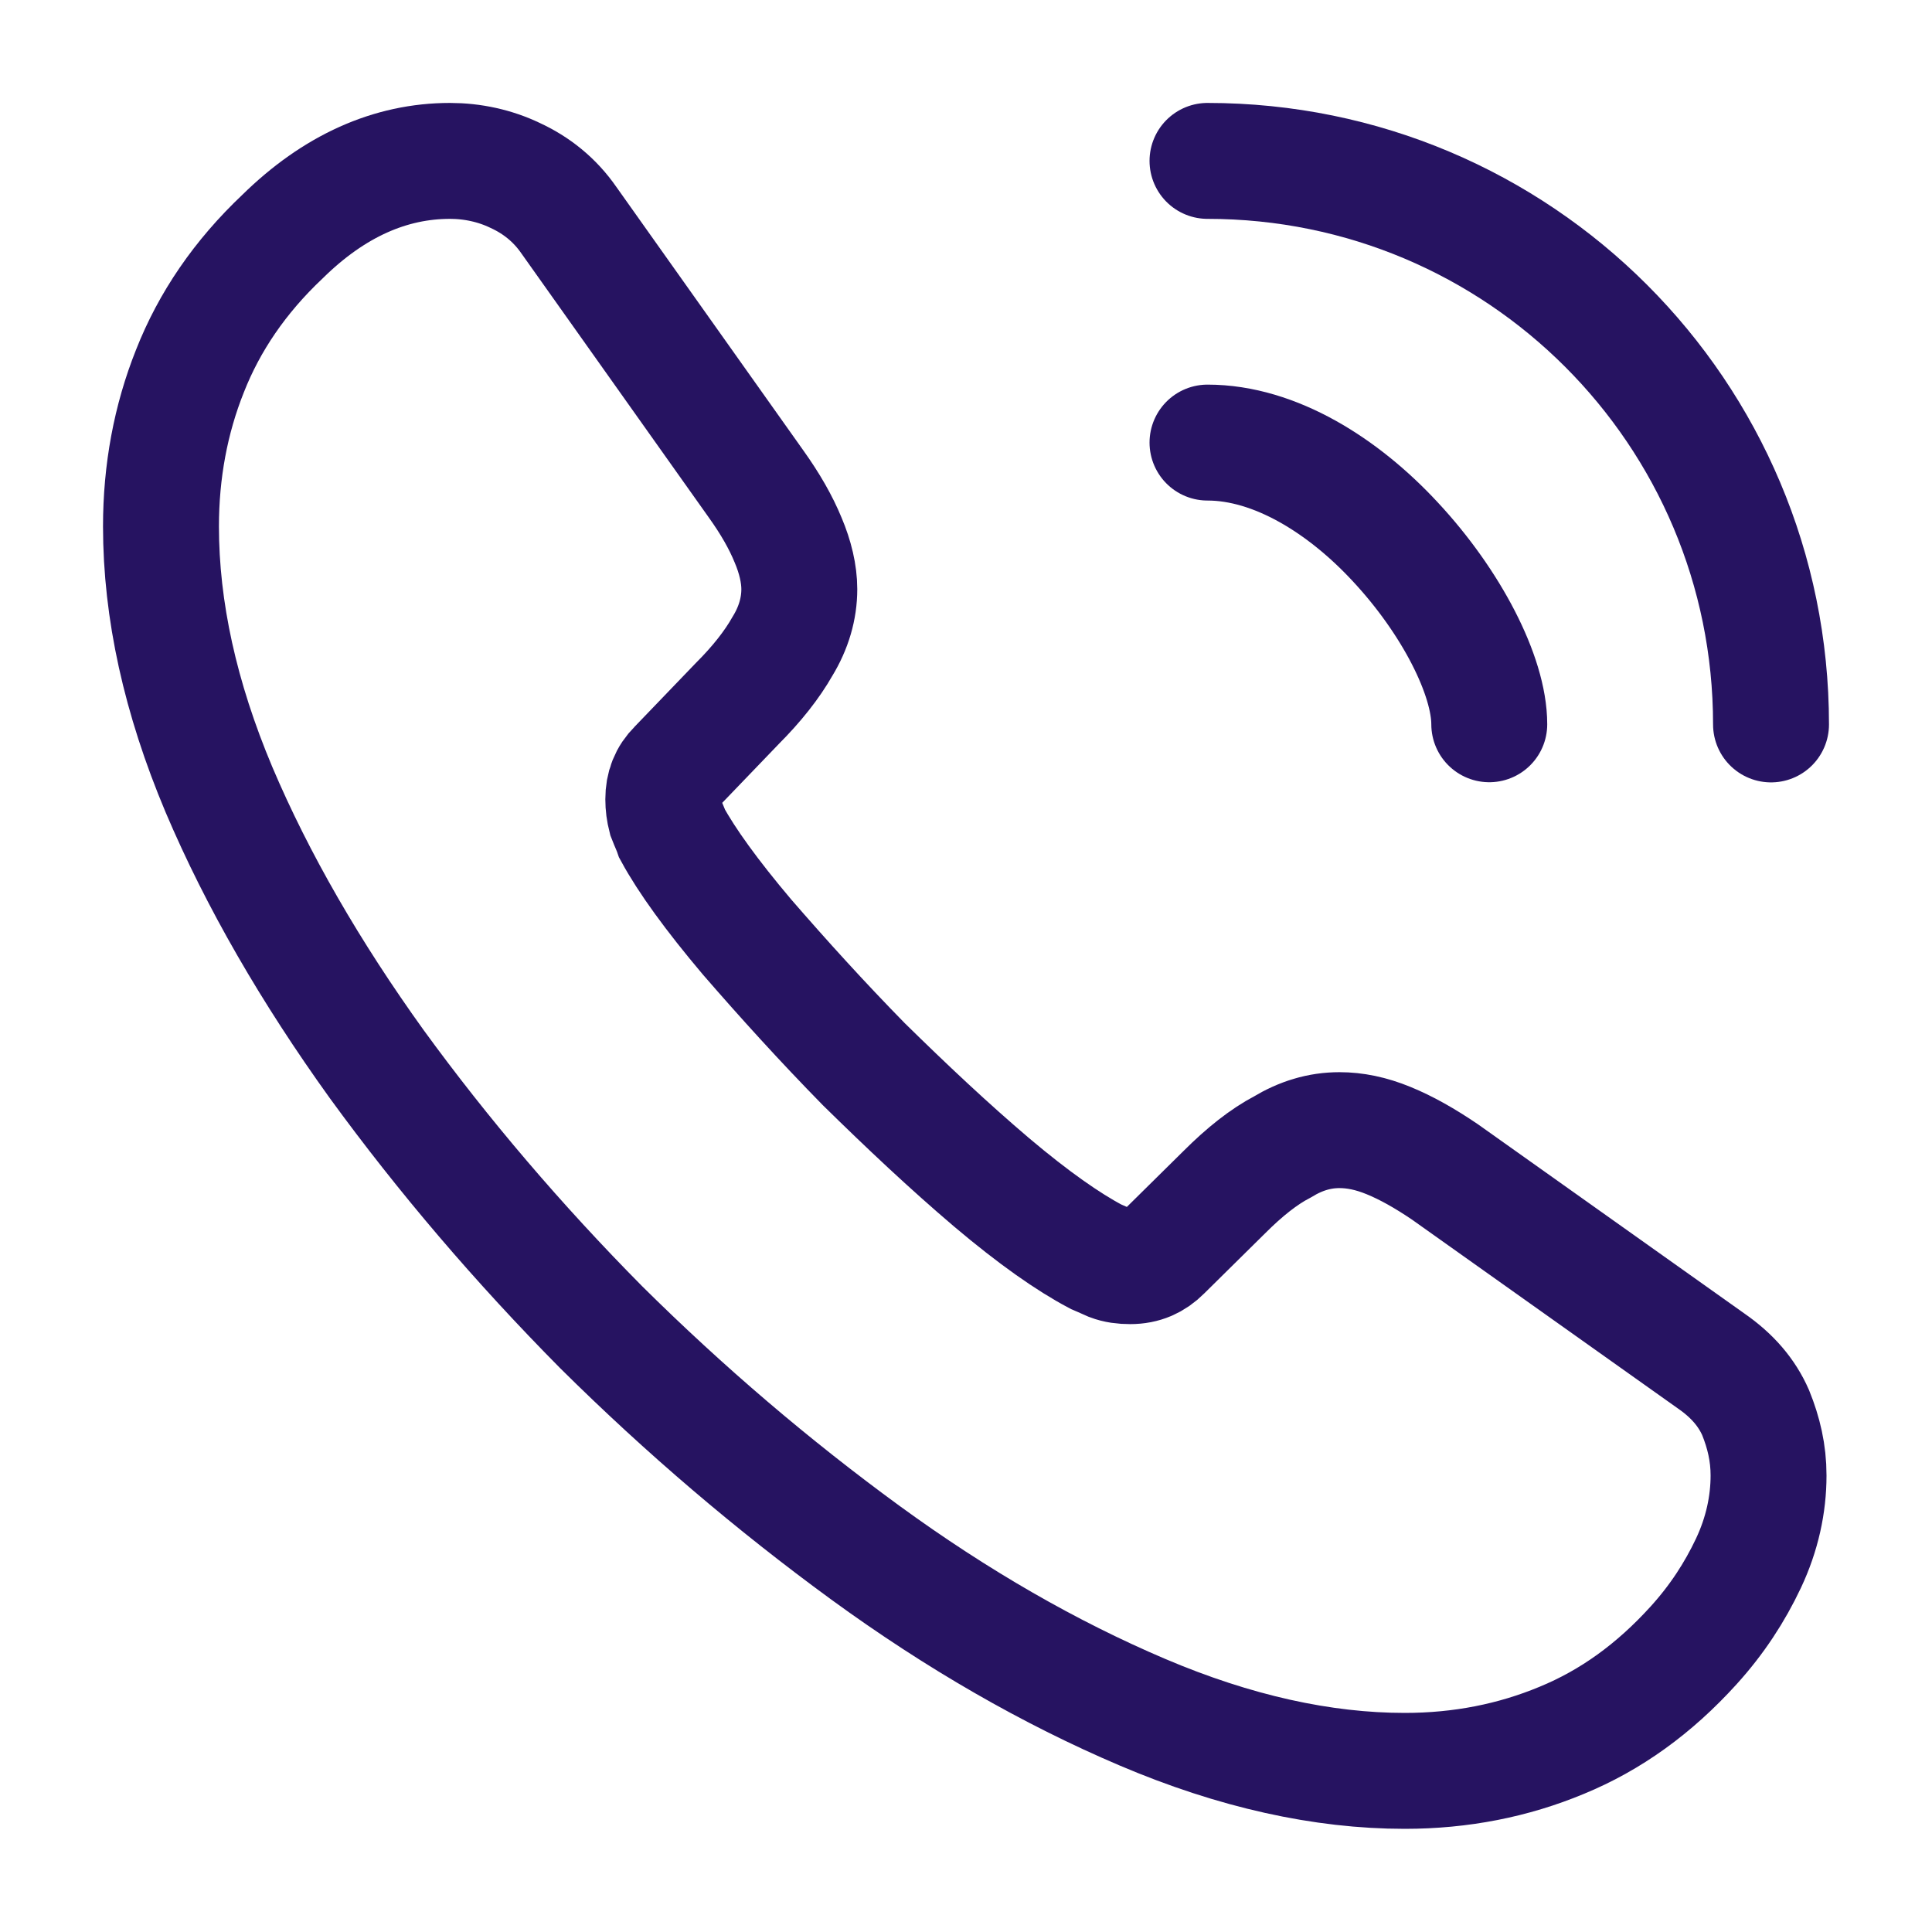 <svg width="25" height="25" viewBox="0 0 25 25" fill="none" xmlns="http://www.w3.org/2000/svg">
<path d="M22.885 19.092C22.885 19.467 22.802 19.853 22.625 20.228C22.448 20.603 22.218 20.957 21.916 21.29C21.406 21.853 20.843 22.259 20.208 22.52C19.583 22.78 18.906 22.915 18.177 22.915C17.114 22.915 15.979 22.665 14.781 22.155C13.583 21.645 12.385 20.957 11.198 20.092C10 19.217 8.864 18.249 7.781 17.176C6.708 16.092 5.739 14.957 4.875 13.77C4.021 12.582 3.333 11.395 2.833 10.217C2.333 9.03 2.083 7.895 2.083 6.811C2.083 6.103 2.208 5.426 2.458 4.801C2.708 4.165 3.104 3.582 3.656 3.061C4.323 2.405 5.052 2.082 5.823 2.082C6.114 2.082 6.406 2.145 6.666 2.27C6.937 2.395 7.177 2.582 7.364 2.853L9.781 6.259C9.968 6.52 10.104 6.759 10.198 6.988C10.291 7.207 10.343 7.426 10.343 7.624C10.343 7.874 10.271 8.124 10.125 8.363C9.989 8.603 9.791 8.853 9.541 9.103L8.75 9.926C8.635 10.04 8.583 10.176 8.583 10.342C8.583 10.426 8.593 10.499 8.614 10.582C8.646 10.665 8.677 10.728 8.698 10.79C8.885 11.134 9.208 11.582 9.666 12.124C10.135 12.665 10.635 13.217 11.177 13.77C11.739 14.322 12.281 14.832 12.833 15.301C13.375 15.759 13.823 16.072 14.177 16.259C14.229 16.28 14.291 16.311 14.364 16.342C14.448 16.374 14.531 16.384 14.625 16.384C14.802 16.384 14.937 16.322 15.052 16.207L15.843 15.426C16.104 15.165 16.354 14.967 16.593 14.842C16.833 14.697 17.073 14.624 17.333 14.624C17.531 14.624 17.739 14.665 17.968 14.759C18.198 14.853 18.437 14.988 18.698 15.165L22.145 17.613C22.416 17.801 22.604 18.02 22.718 18.28C22.823 18.54 22.885 18.801 22.885 19.092Z" stroke="#261361" stroke-width="1.5" stroke-miterlimit="10"/>
<path d="M19.271 9.372C19.271 8.747 18.781 7.789 18.052 7.008C17.385 6.289 16.5 5.727 15.625 5.727" stroke="#261361" stroke-width="1.5" stroke-linecap="round" stroke-linejoin="round"/>
<path d="M22.917 9.374C22.917 5.342 19.656 2.082 15.625 2.082" stroke="#261361" stroke-width="1.5" stroke-linecap="round" stroke-linejoin="round"/>
</svg>
